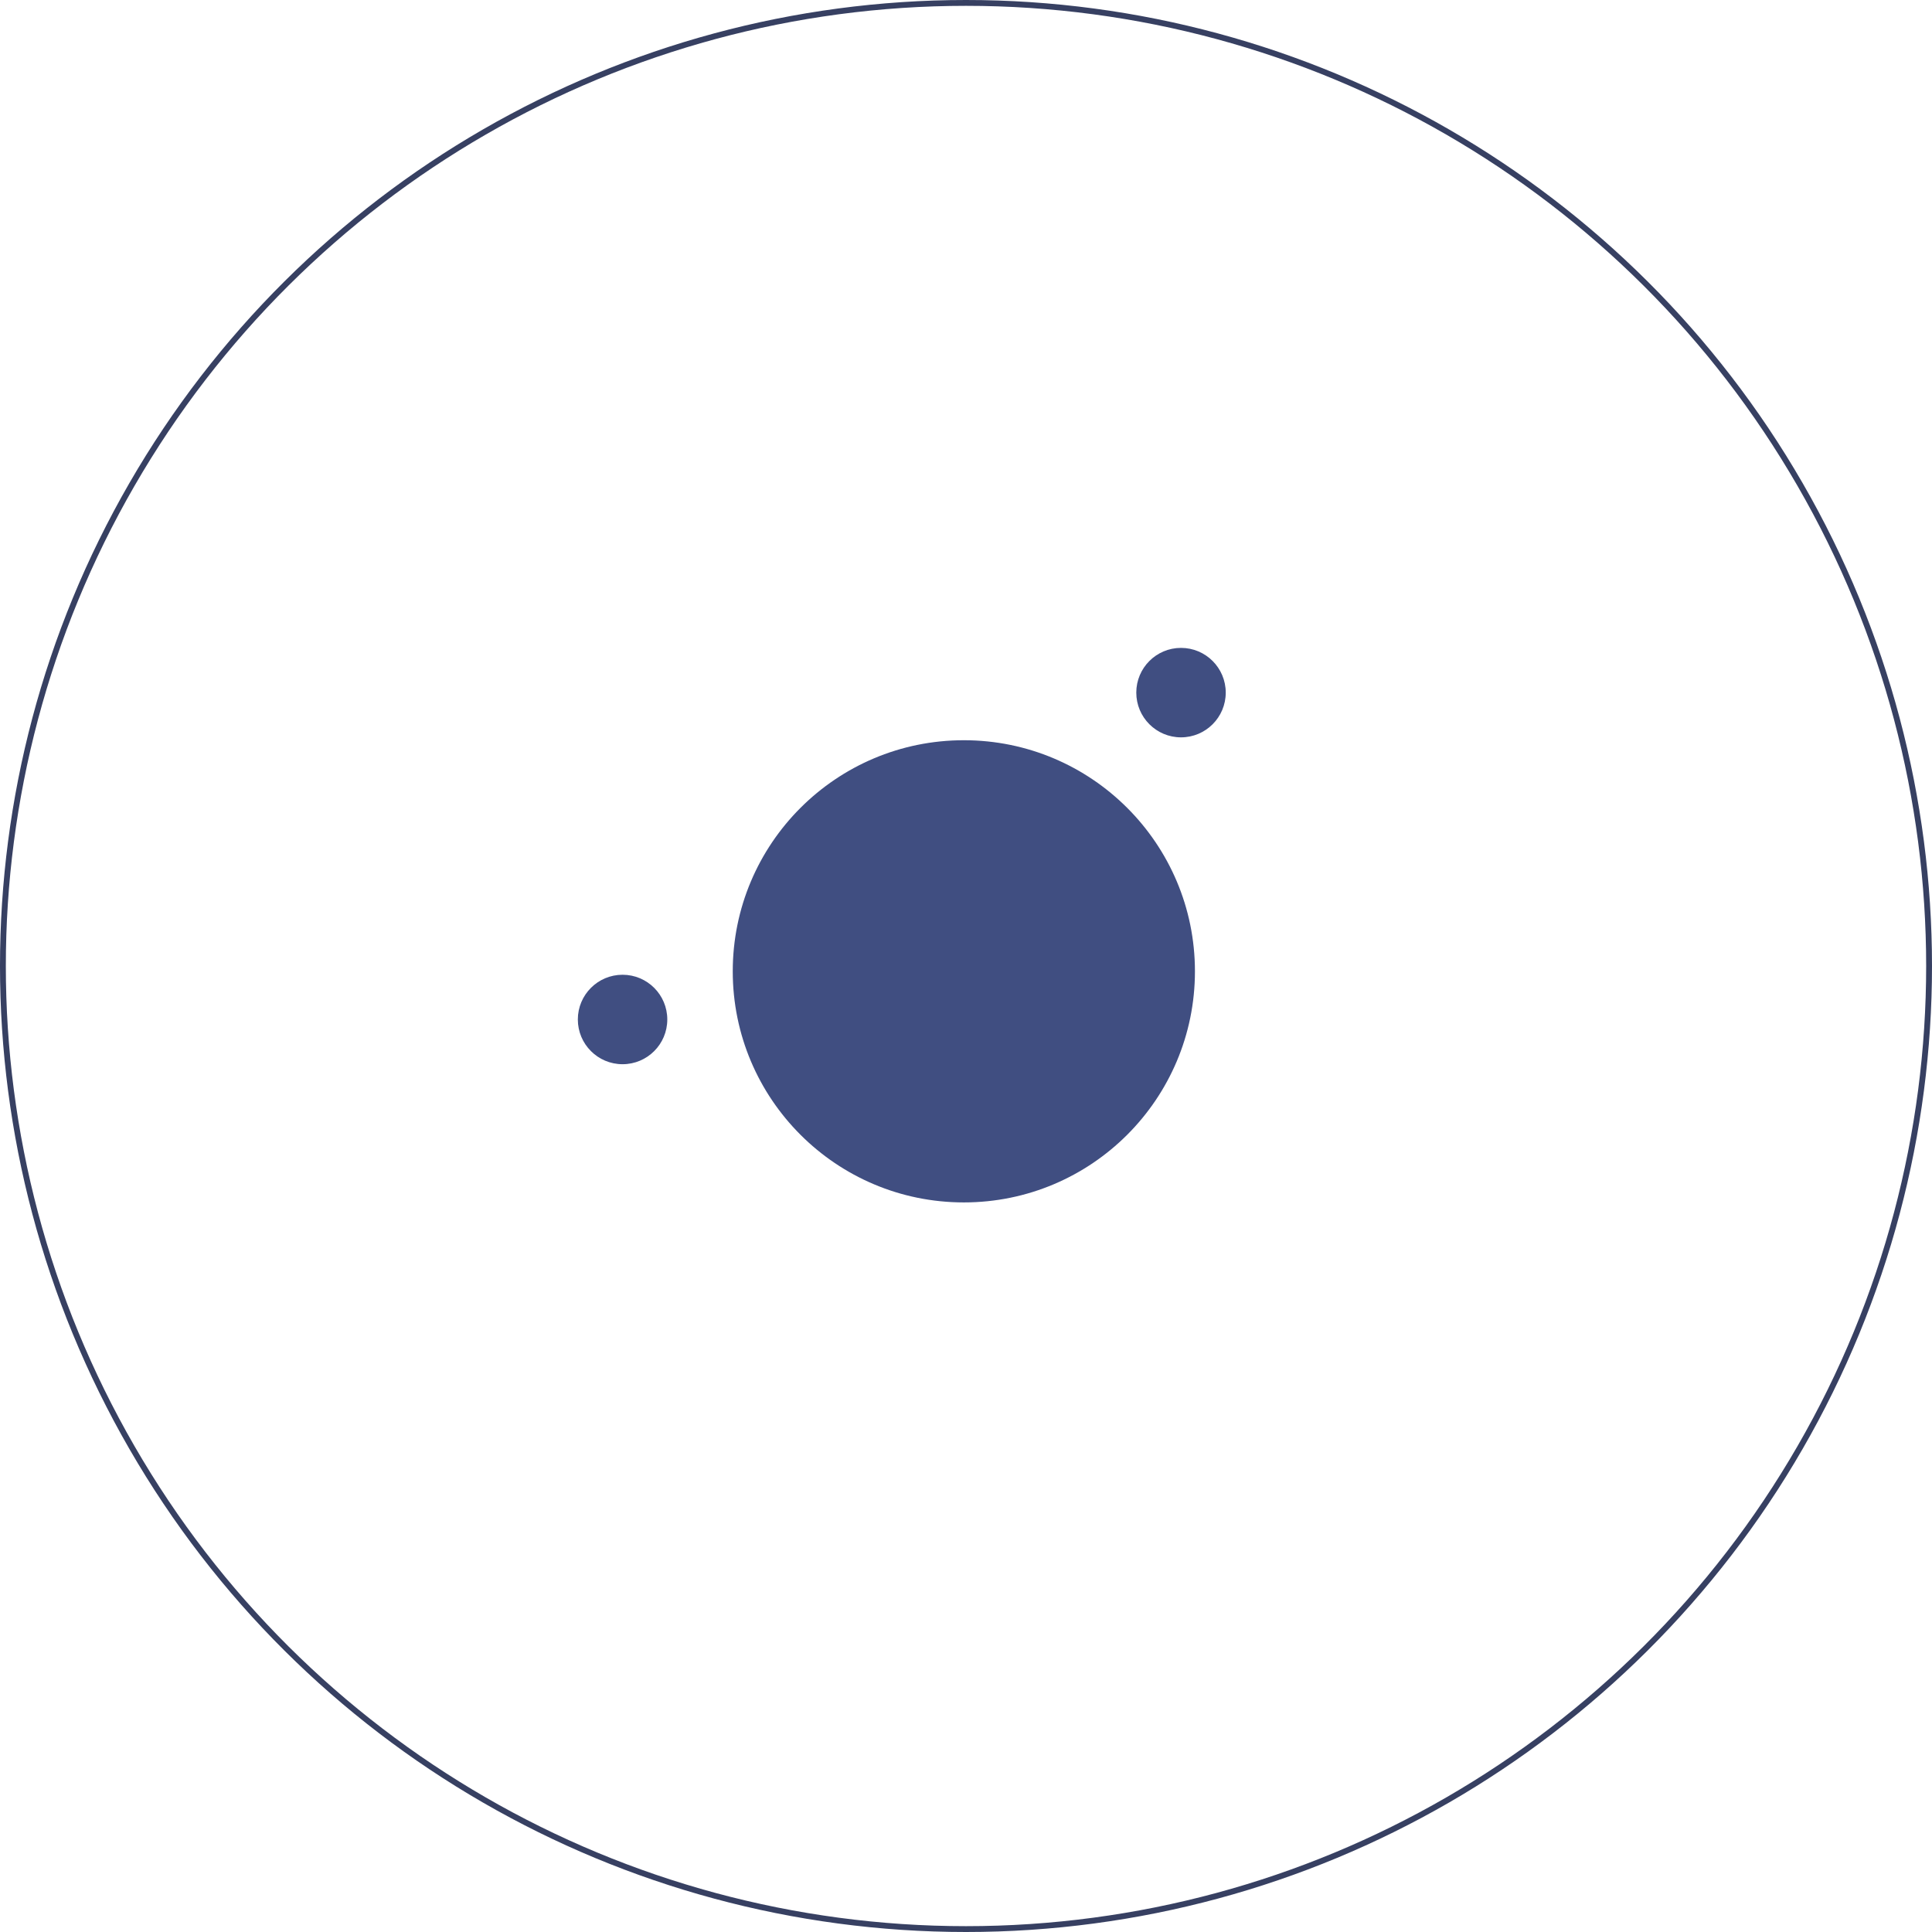 <?xml version="1.0" encoding="UTF-8"?> <svg xmlns="http://www.w3.org/2000/svg" width="331" height="331" viewBox="0 0 331 331" fill="none"> <circle cx="165.131" cy="166.412" r="39.592" transform="rotate(90 165.131 166.412)" fill="#404E81"></circle> <circle cx="202.337" cy="118.663" r="7.663" transform="rotate(90 202.337 118.663)" fill="#404E81"></circle> <circle cx="106.661" cy="174.663" r="7.663" transform="rotate(90 106.661 174.663)" fill="#404E81"></circle> <circle cx="165.5" cy="165.5" r="165" transform="rotate(90 165.5 165.5)" stroke="#374062"></circle> </svg> 